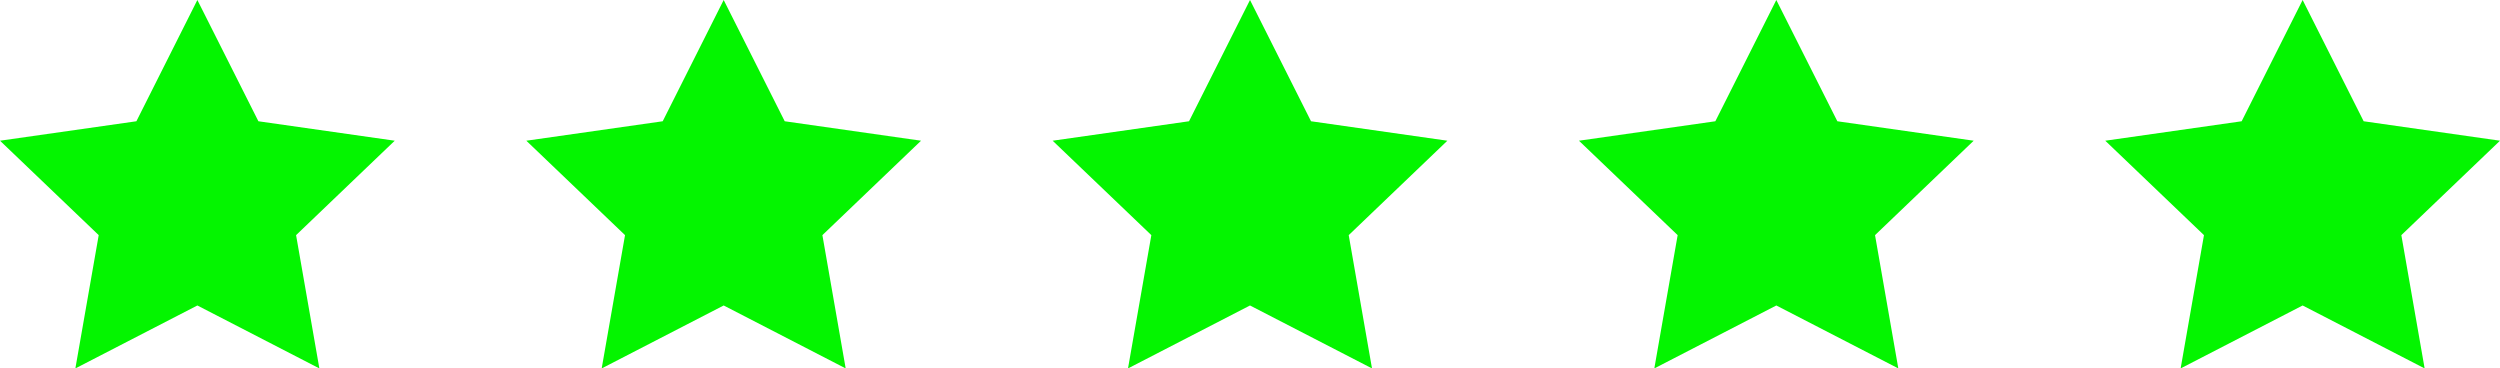 <?xml version="1.0" encoding="UTF-8"?>
<svg width="95px" height="14px" viewBox="0 0 95 14" version="1.1" xmlns="http://www.w3.org/2000/svg" xmlns:xlink="http://www.w3.org/1999/xlink">
    <title>stars</title>
    <g id="Symbols" stroke="none" stroke-width="1" fill="none" fill-rule="evenodd">
        <g id="CUSTOMER-FEEDBACK" transform="translate(-120, -364)" fill="#04F500">
            <g id="review" transform="translate(90, 364)">
                <g id="stars" transform="translate(30, 0)">
                    <polygon id="Fill-1" points="7.5 0 5.183 4.608 0 5.347 3.751 8.935 2.864 14 7.5 11.608 12.136 14 11.251 8.935 15 5.347 9.819 4.608"></polygon>
                    <polygon id="Fill-1" points="27.5 0 25.183 4.608 20 5.347 23.751 8.935 22.864 14 27.5 11.608 32.136 14 31.251 8.935 35 5.347 29.819 4.608"></polygon>
                    <polygon id="Fill-1" points="47.5 0 45.183 4.608 40 5.347 43.751 8.935 42.864 14 47.5 11.608 52.136 14 51.251 8.935 55 5.347 49.819 4.608"></polygon>
                    <polygon id="Fill-1" points="67.5 0 65.183 4.608 60 5.347 63.751 8.935 62.864 14 67.5 11.608 72.136 14 71.251 8.935 75 5.347 69.819 4.608"></polygon>
                    <polygon id="Fill-1" points="87.5 0 85.183 4.608 80 5.347 83.751 8.935 82.864 14 87.5 11.608 92.136 14 91.251 8.935 95 5.347 89.819 4.608"></polygon>
                </g>
            </g>
        </g>
    </g>
</svg>